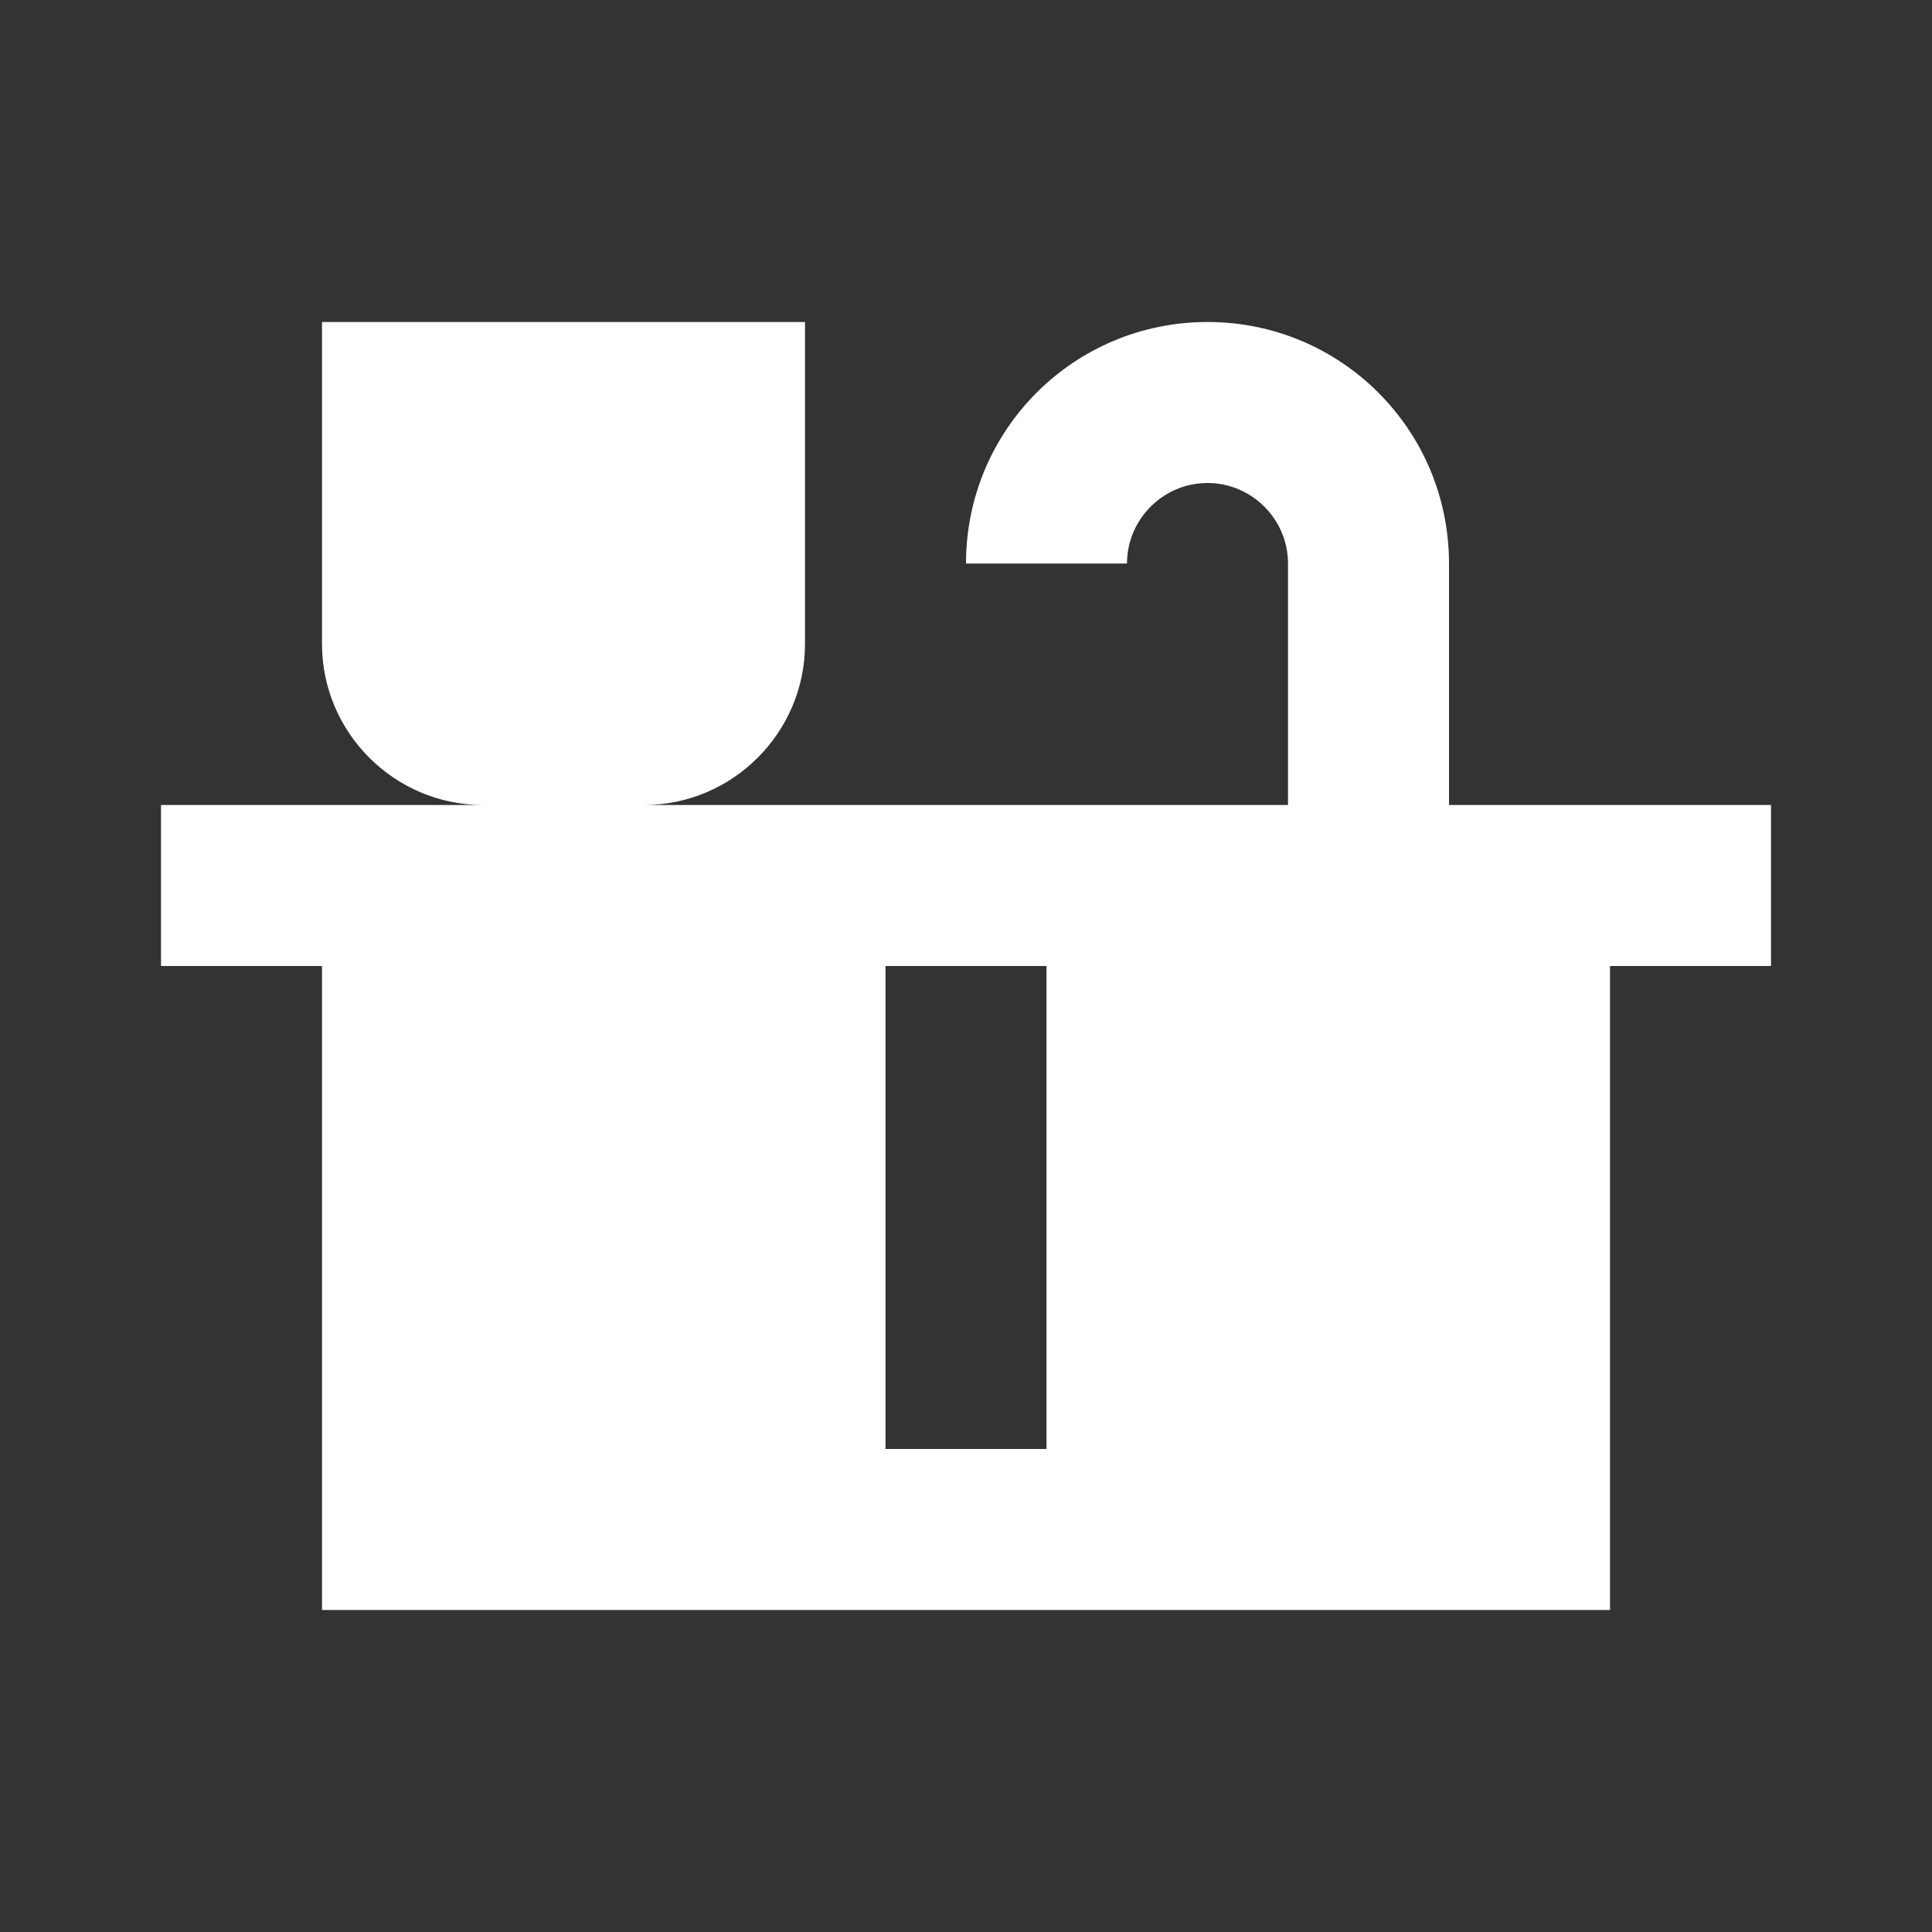 <svg xmlns="http://www.w3.org/2000/svg" id="mdi-countertop" viewBox="0 0 24 24"><rect x="0" y="0" width="24" height="24" fill="#333333" stroke="none"/><path d="M18 10V7C18 5.34 16.66 4 15 4S12 5.34 12 7H14C14 6.45 14.45 6 15 6S16 6.45 16 7V10H8C9.1 10 10 9.1 10 8V4H4V8C4 9.1 4.9 10 6 10H2V12H4V20H20V12H22V10H18M13 18H11V12H13V18Z" fill="#fff" /></svg>